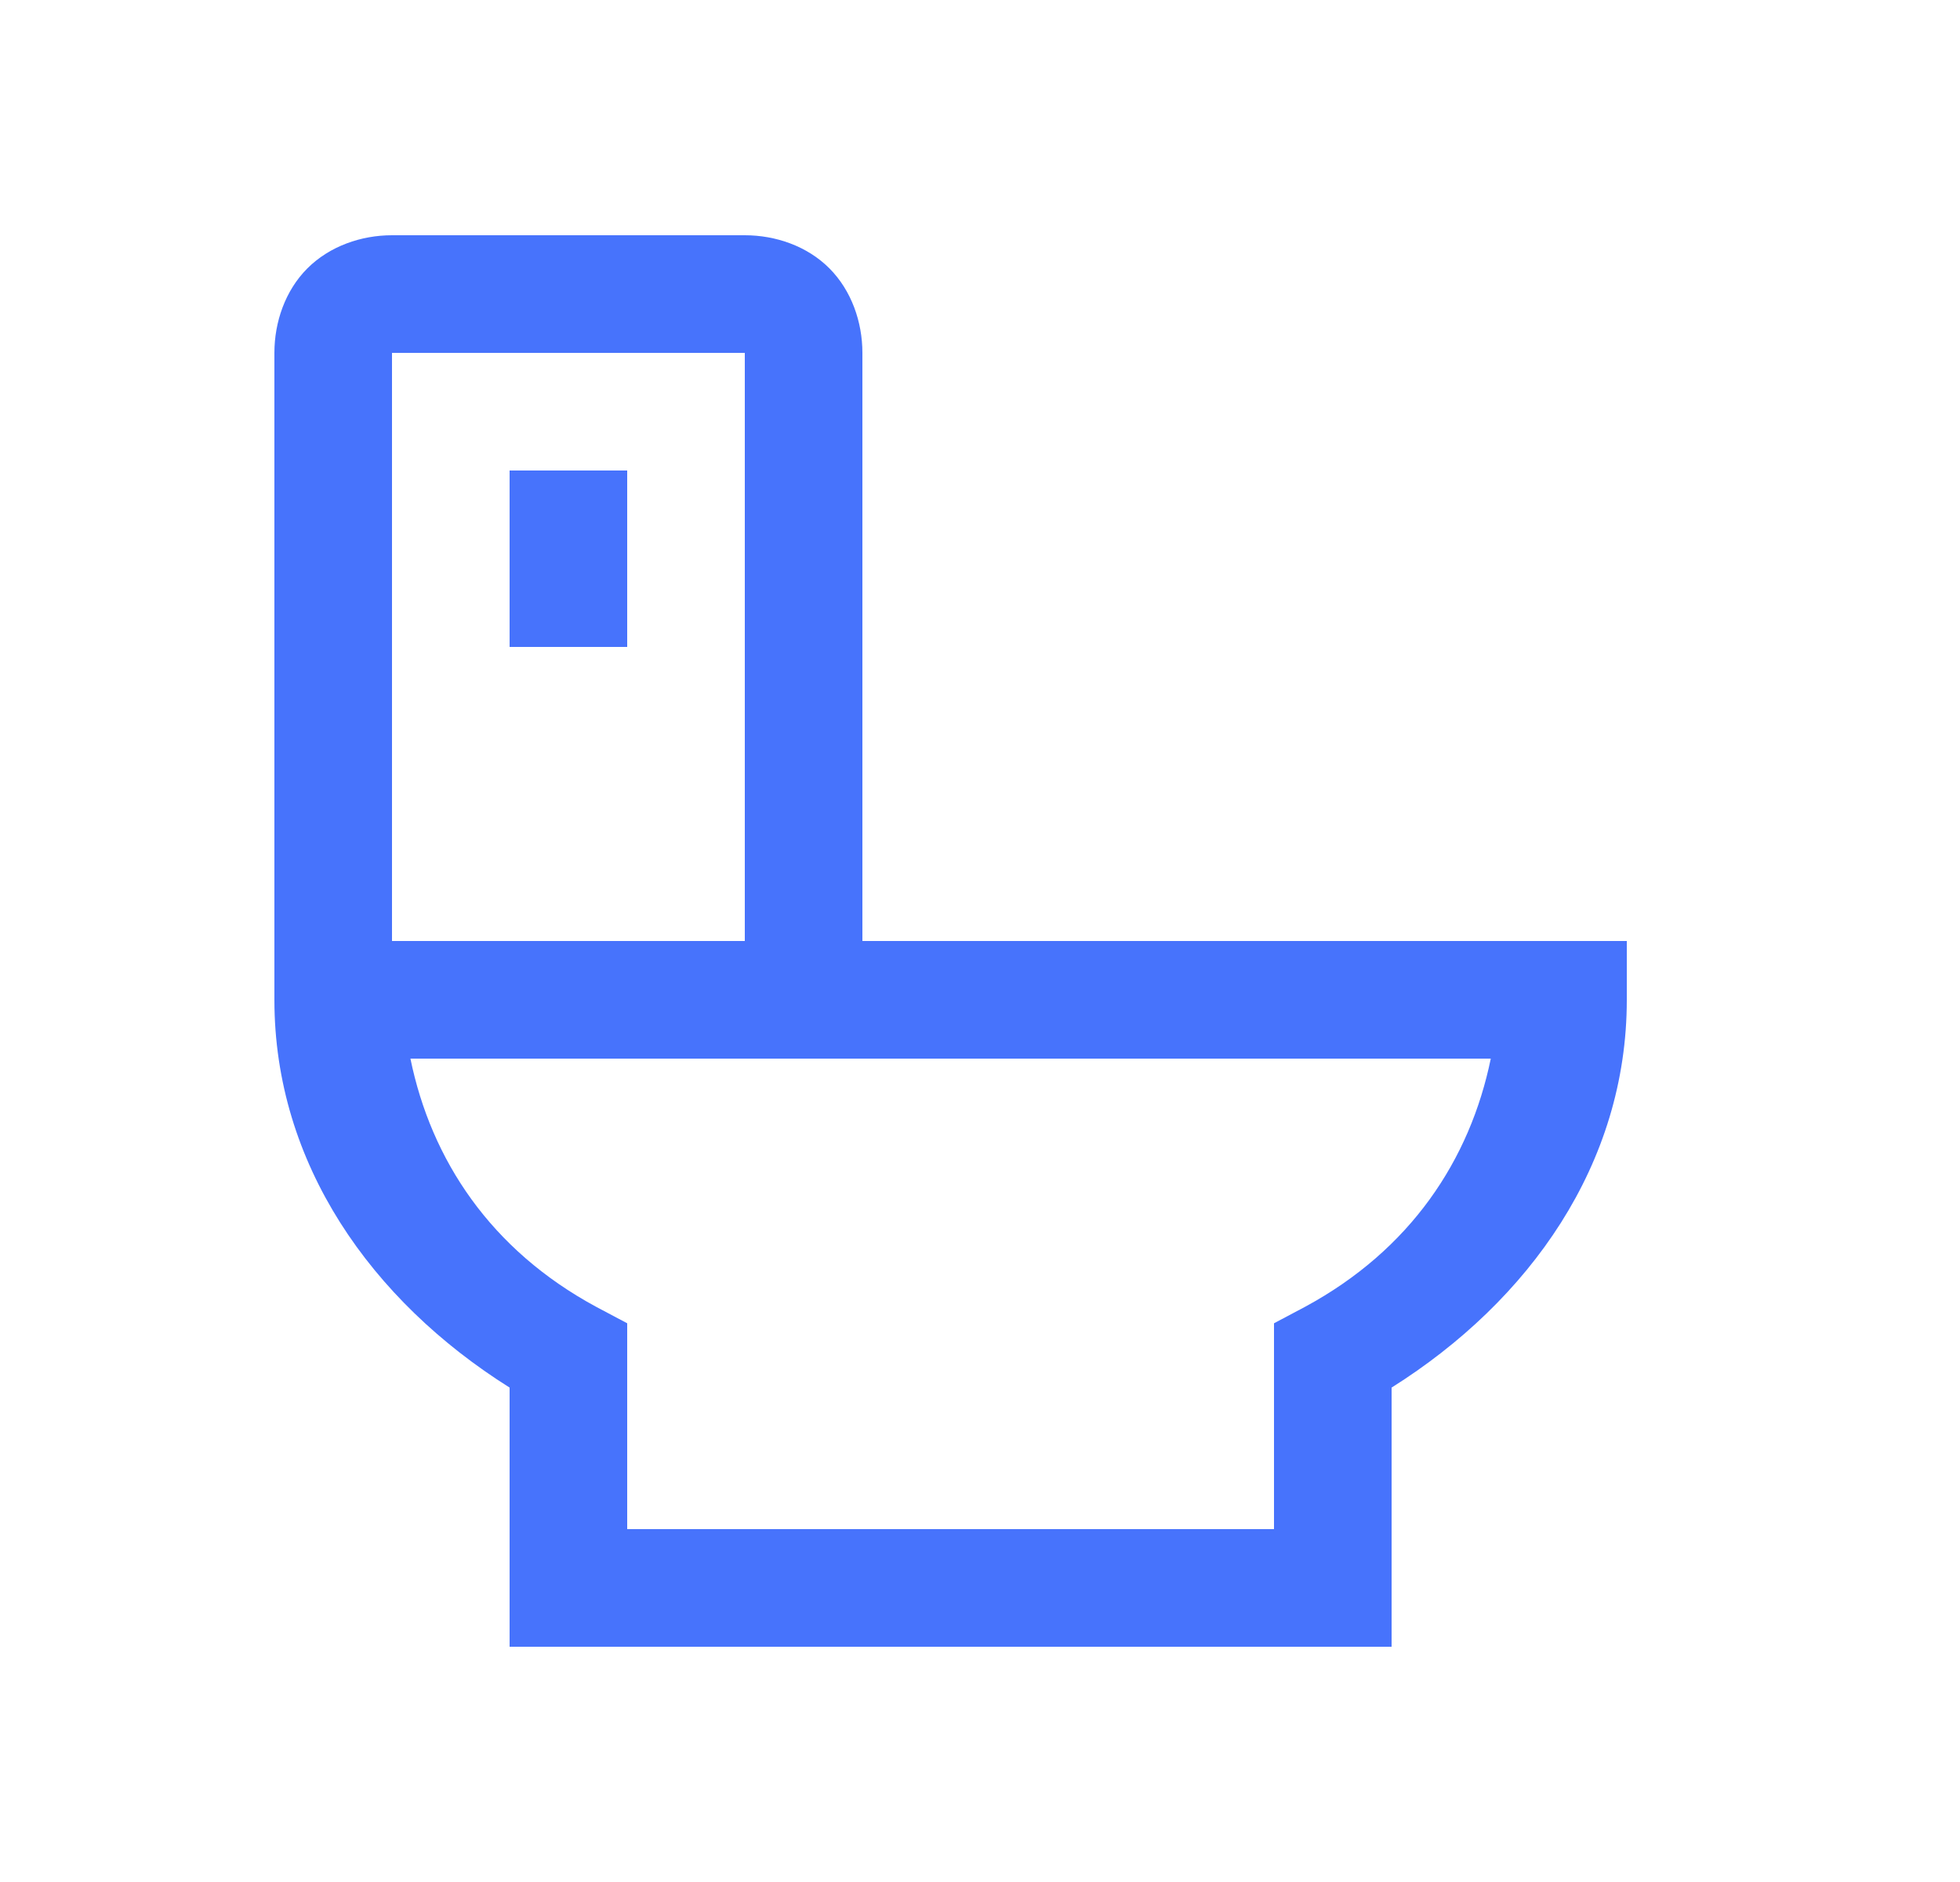 <svg width="25" height="24" viewBox="0 0 25 24" fill="none" xmlns="http://www.w3.org/2000/svg">
<path d="M5 3C4.608 3 4.206 3.138 3.921 3.422C3.638 3.705 3.5 4.107 3.5 4.5V12.75C3.5 14.842 4.739 16.588 6.5 17.695V21H17.75V17.695C19.511 16.588 20.75 14.842 20.75 12.75V12H11V4.5C11 4.108 10.862 3.706 10.578 3.421C10.295 3.138 9.893 3 9.5 3H5ZM5 4.5H9.5V12H5V4.5ZM6.5 6V8.25H8V6H6.5ZM5.234 13.5H19.015C18.749 14.795 17.99 15.938 16.648 16.664L16.25 16.875V19.5H8V16.875L7.602 16.664C6.259 15.938 5.501 14.795 5.235 13.5H5.234Z" fill="#4773FC"/>
</svg>
